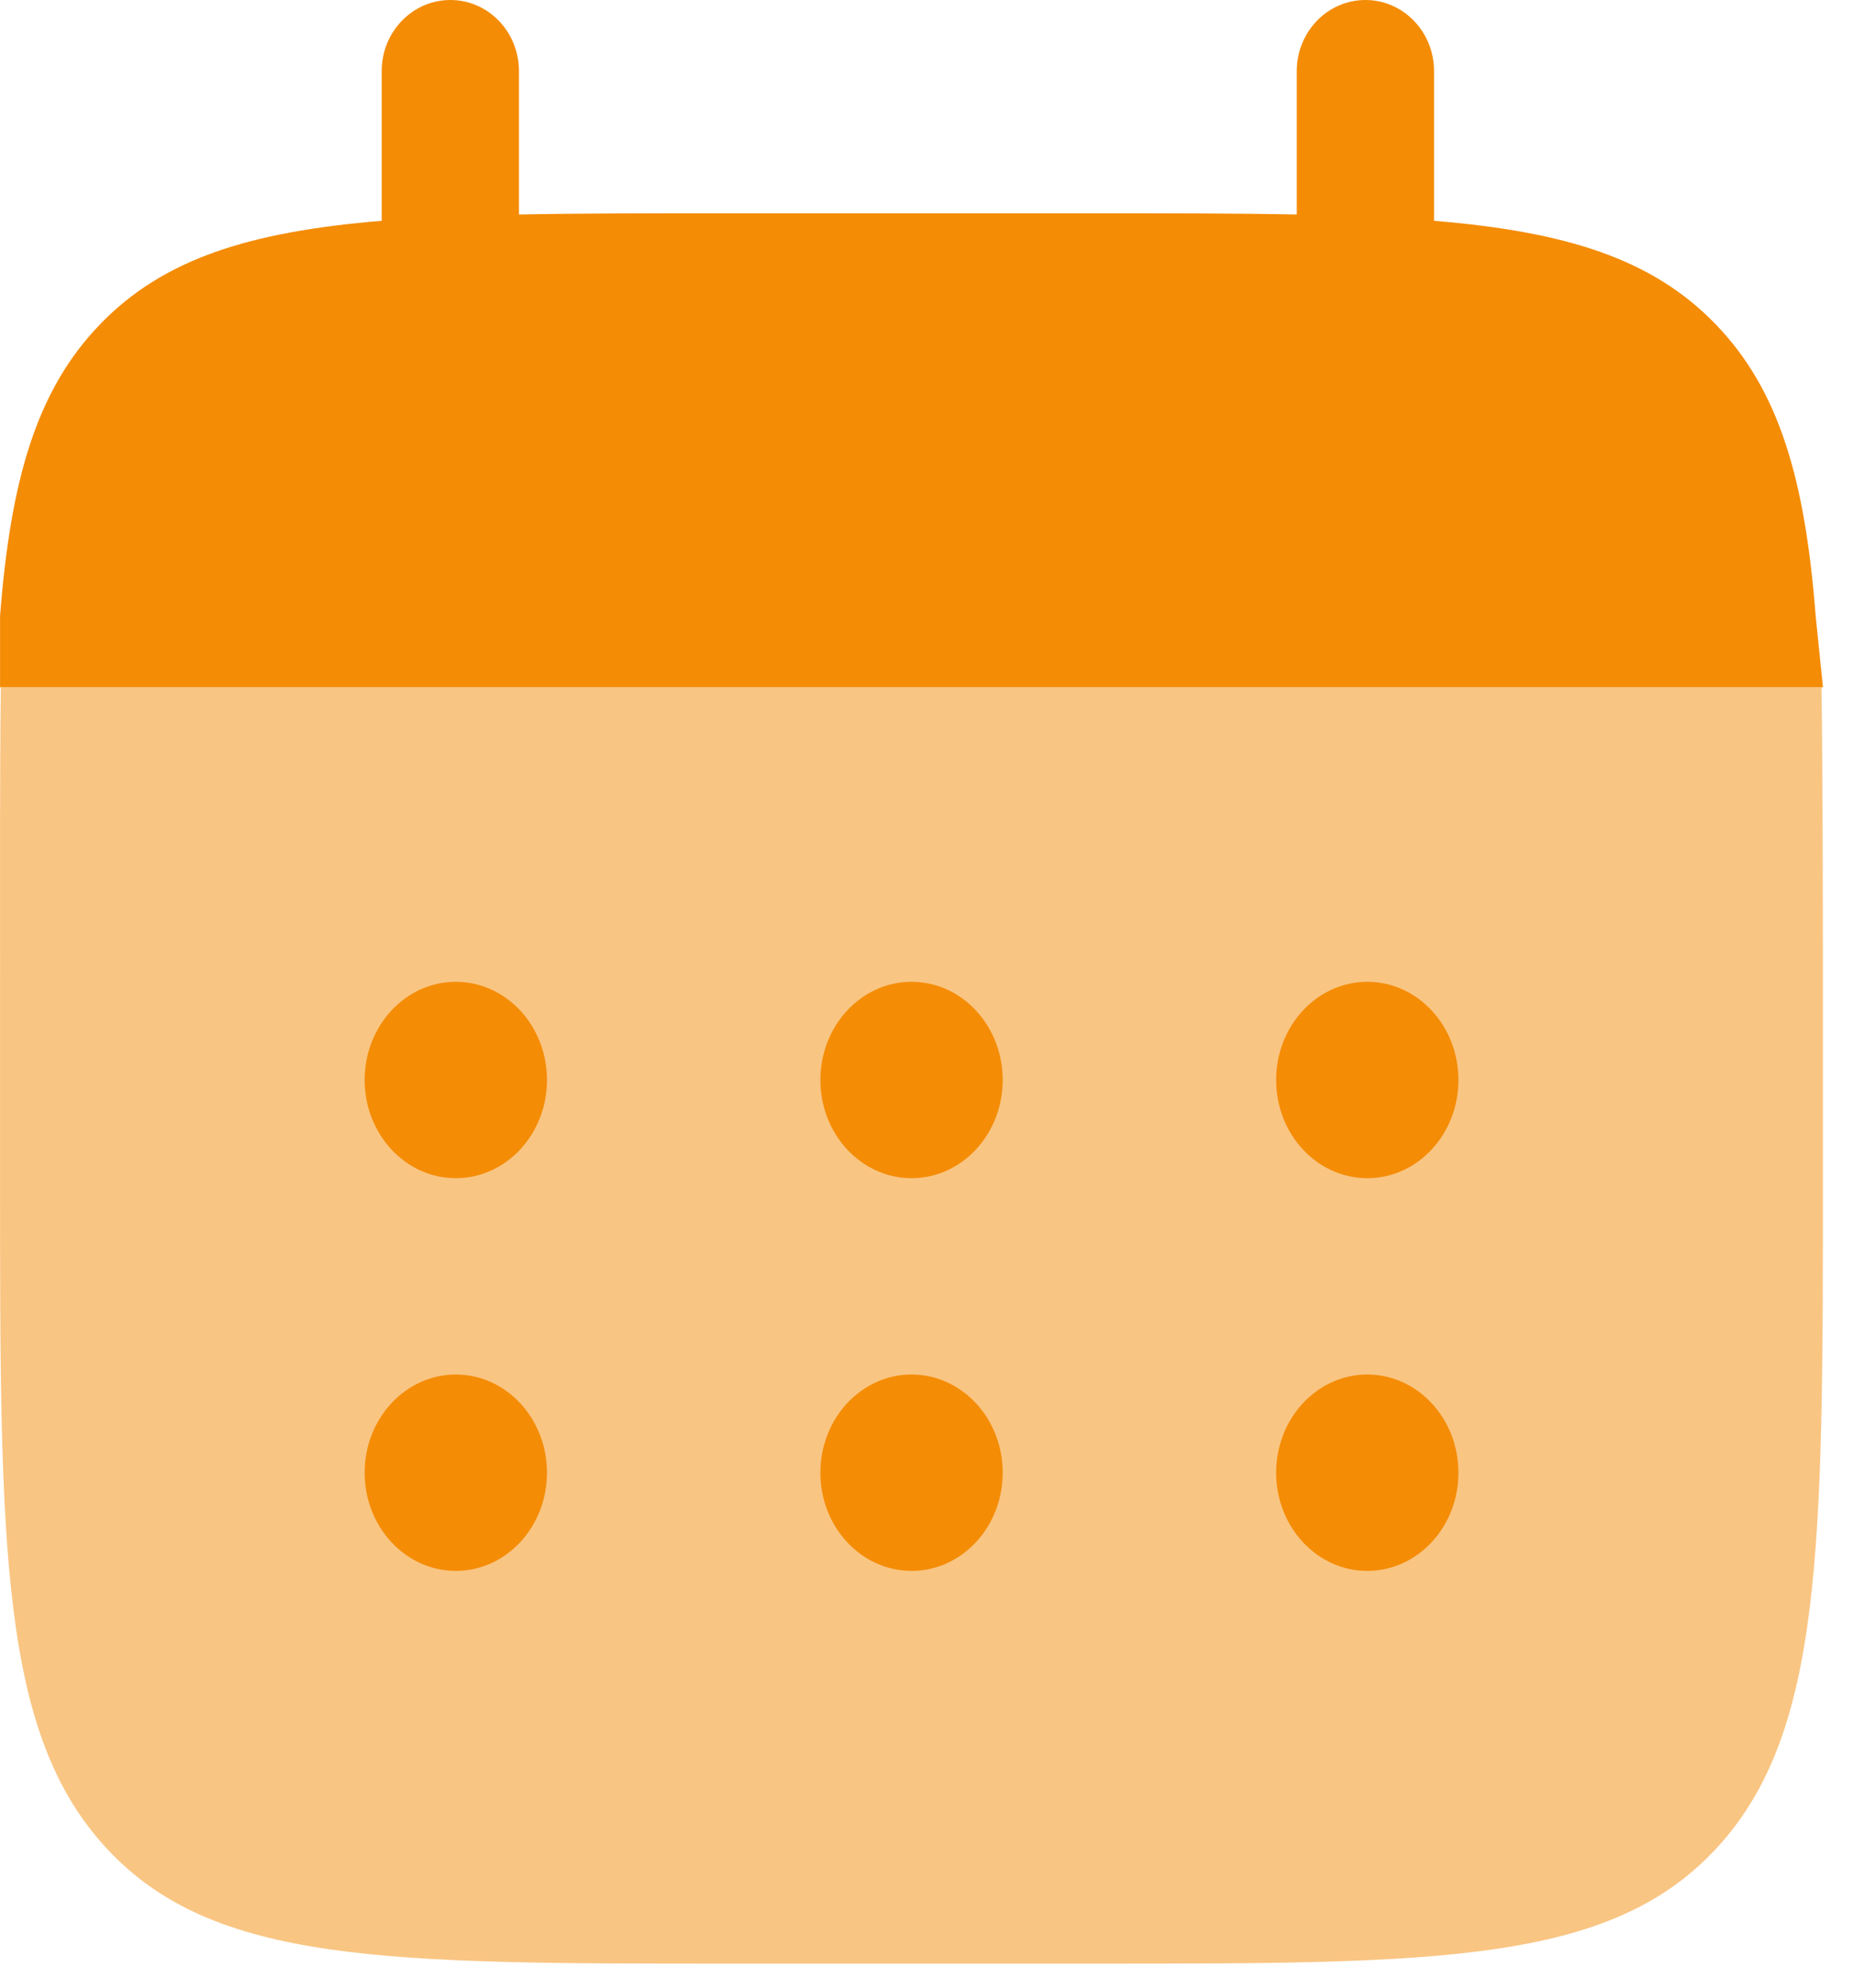 <svg width="41" height="44" viewBox="0 0 41 44" fill="none" xmlns="http://www.w3.org/2000/svg">
<path d="M9.97 0C10.809 0 11.489 0.705 11.489 1.574V4.748C12.837 4.721 14.347 4.721 16.047 4.721H24.15C25.85 4.721 27.361 4.721 28.708 4.748V1.574C28.708 0.705 29.389 0 30.228 0C31.067 0 31.747 0.705 31.747 1.574V4.887C34.663 5.129 36.577 5.722 37.983 7.179C39.39 8.636 39.963 10.618 40.196 13.638L40.357 15.212H1.867H0.001V13.638C0.235 10.618 0.808 8.636 2.214 7.179C3.62 5.722 5.535 5.129 8.45 4.887V1.574C8.45 0.705 9.131 0 9.97 0Z" fill="#F48C06"/>
<path opacity="0.5" d="M40.356 26.077V21.731C40.356 19.907 40.35 16.657 40.324 15.211H0.02C-0.006 16.657 0.001 19.907 0.001 21.731V26.077C0.001 34.272 0.001 38.37 2.365 40.916C4.729 43.462 8.534 43.462 16.143 43.462H24.214C31.824 43.462 35.629 43.462 37.993 40.916C40.356 38.37 40.356 34.272 40.356 26.077Z" fill="#F48C06"/>
<path d="M32.287 32.596C32.287 33.796 31.384 34.769 30.27 34.769C29.155 34.769 28.252 33.796 28.252 32.596C28.252 31.396 29.155 30.423 30.27 30.423C31.384 30.423 32.287 31.396 32.287 32.596Z" fill="#F48C06"/>
<path d="M32.287 23.904C32.287 25.104 31.384 26.077 30.27 26.077C29.155 26.077 28.252 25.104 28.252 23.904C28.252 22.704 29.155 21.731 30.27 21.731C31.384 21.731 32.287 22.704 32.287 23.904Z" fill="#F48C06"/>
<path d="M22.198 32.596C22.198 33.796 21.295 34.769 20.18 34.769C19.066 34.769 18.162 33.796 18.162 32.596C18.162 31.396 19.066 30.423 20.18 30.423C21.295 30.423 22.198 31.396 22.198 32.596Z" fill="#F48C06"/>
<path d="M22.198 23.904C22.198 25.104 21.295 26.077 20.18 26.077C19.066 26.077 18.162 25.104 18.162 23.904C18.162 22.704 19.066 21.731 20.18 21.731C21.295 21.731 22.198 22.704 22.198 23.904Z" fill="#F48C06"/>
<path d="M12.109 32.596C12.109 33.796 11.205 34.769 10.091 34.769C8.977 34.769 8.073 33.796 8.073 32.596C8.073 31.396 8.977 30.423 10.091 30.423C11.205 30.423 12.109 31.396 12.109 32.596Z" fill="#F48C06"/>
<path d="M12.109 23.904C12.109 25.104 11.205 26.077 10.091 26.077C8.977 26.077 8.073 25.104 8.073 23.904C8.073 22.704 8.977 21.731 10.091 21.731C11.205 21.731 12.109 22.704 12.109 23.904Z" fill="#F48C06"/>
</svg>
